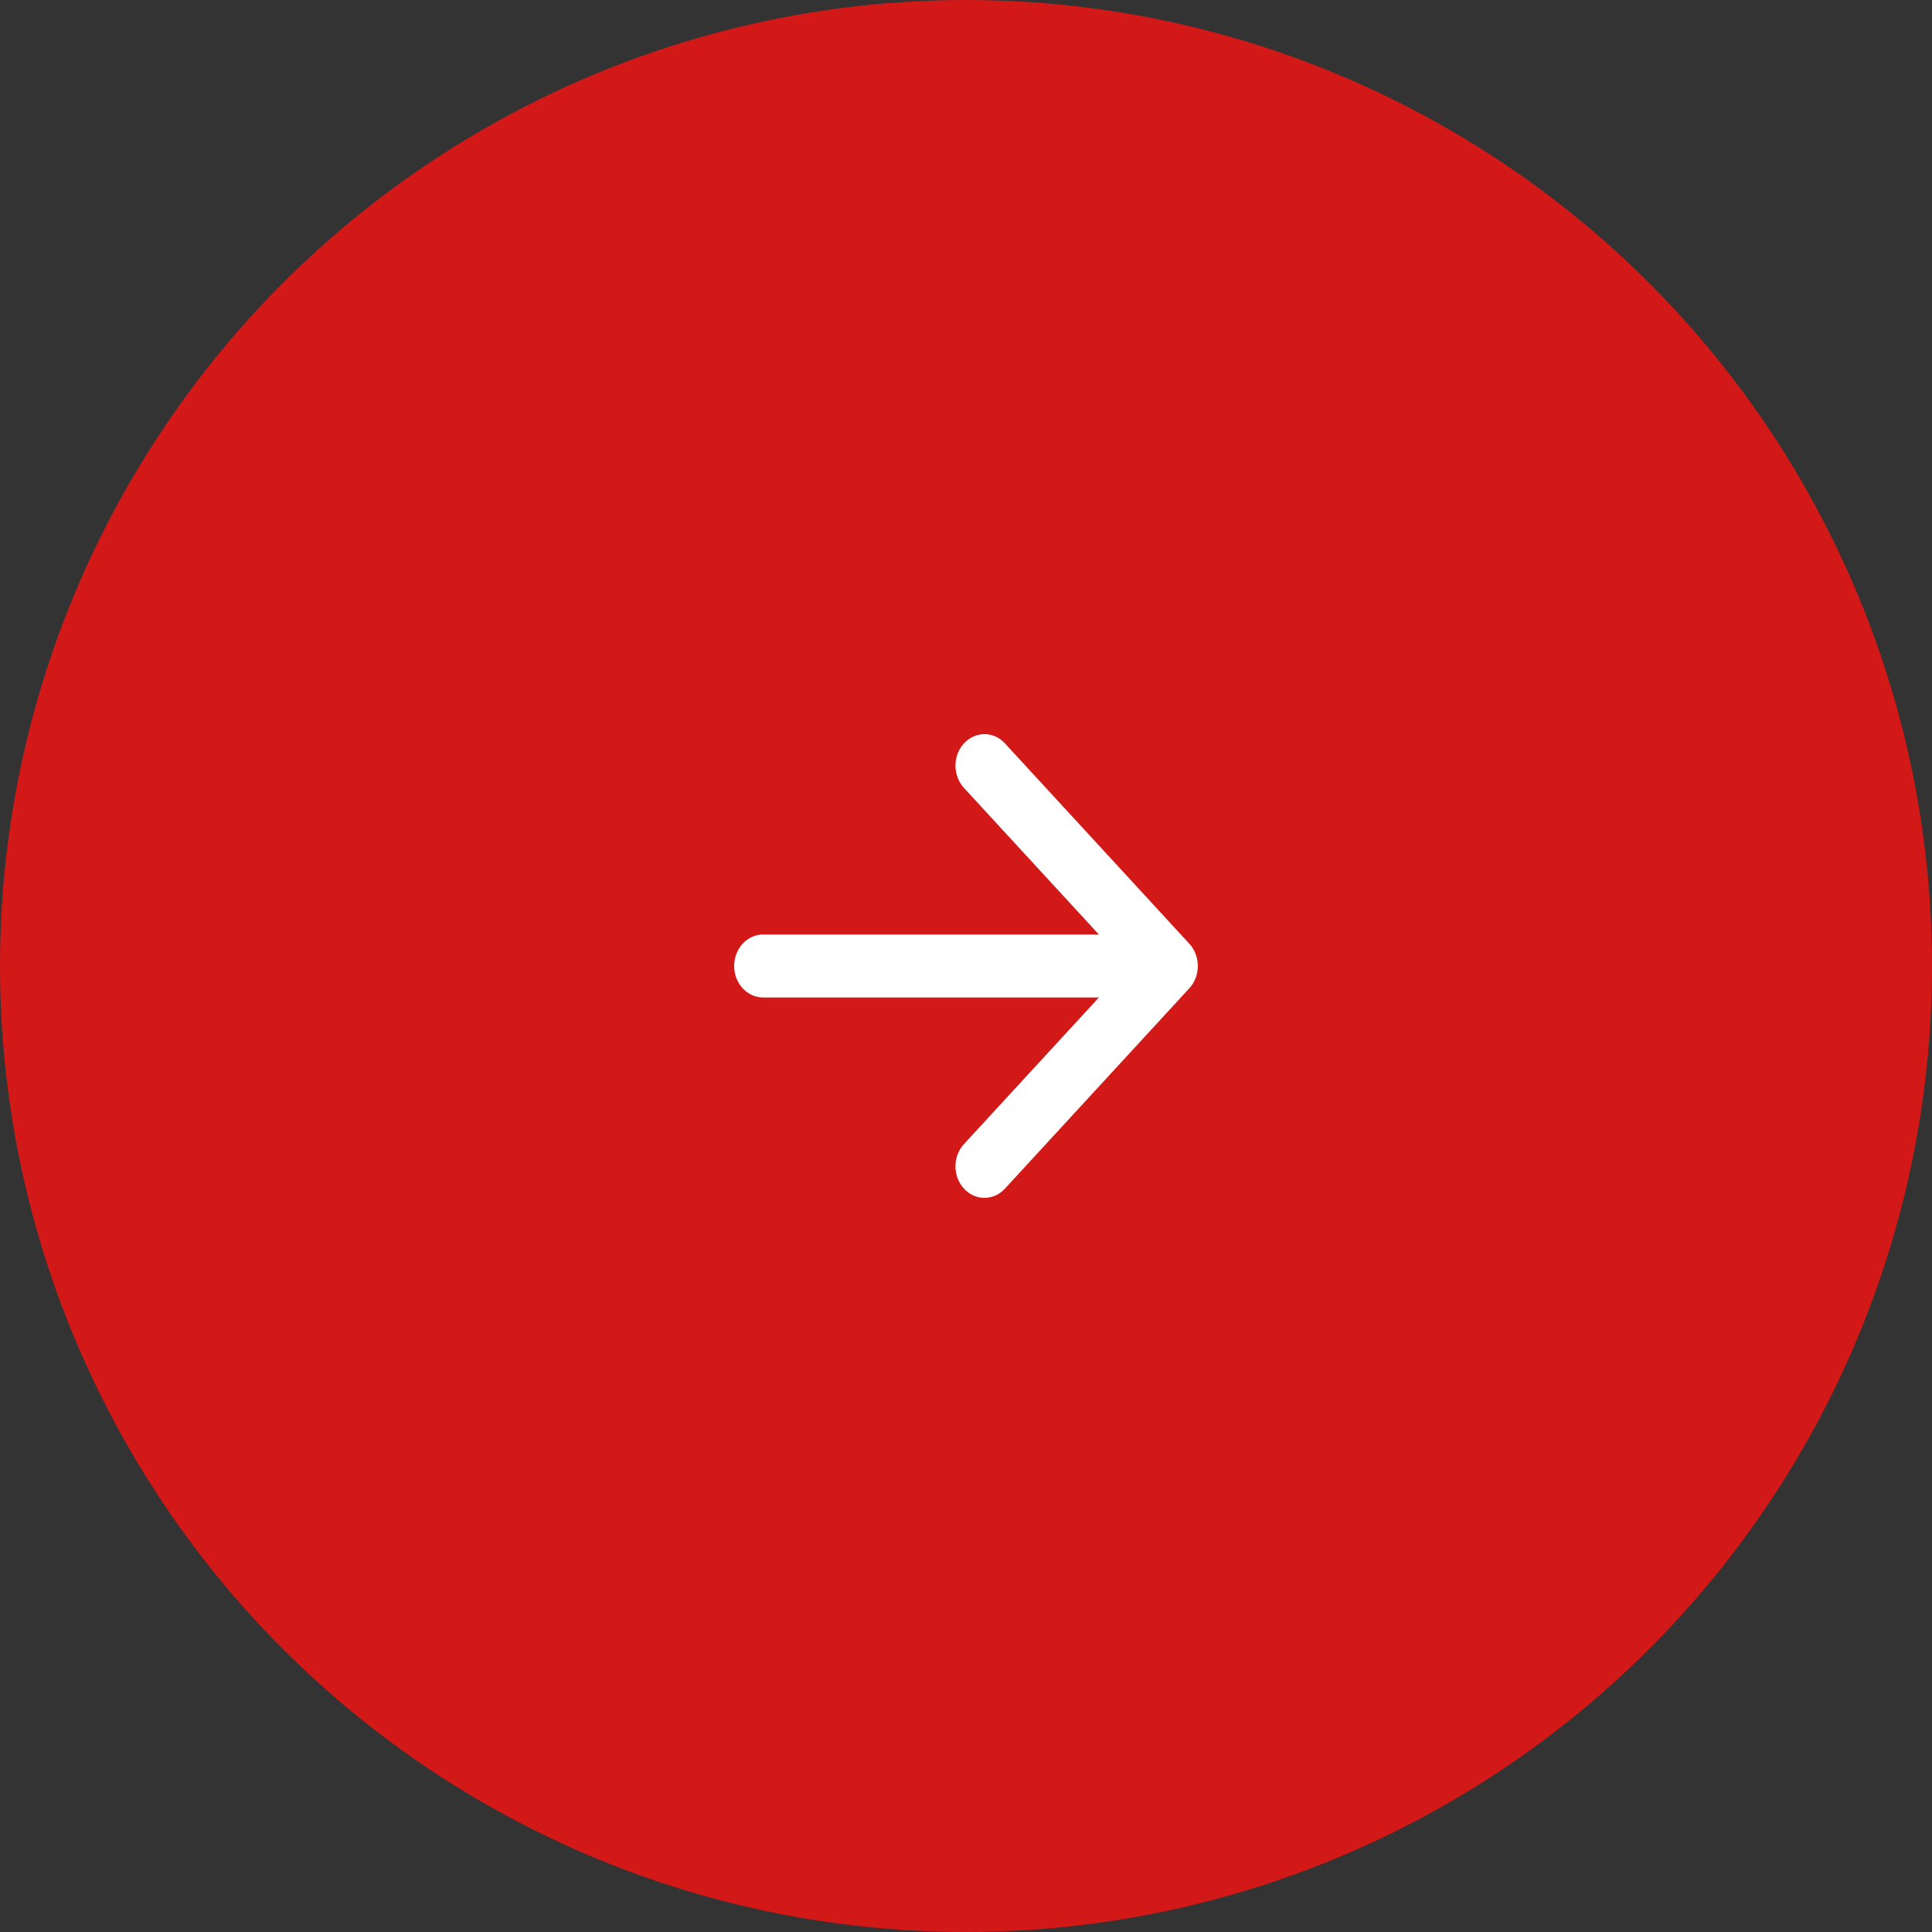 <?xml version="1.0" encoding="UTF-8"?> <svg xmlns="http://www.w3.org/2000/svg" width="50" height="50" viewBox="0 0 50 50" fill="none"><rect x="0" y="0" width="50" height="50" fill="#333333" stroke="none"/><circle cx="25" cy="25" r="25" fill="#D31818"></circle><path d="M24.947 19.239C25.24 18.92 25.715 18.92 26.008 19.239L30.78 24.424C31.073 24.742 31.073 25.258 30.78 25.576L26.008 30.761C25.715 31.08 25.24 31.08 24.947 30.761C24.654 30.443 24.654 29.927 24.947 29.609L28.439 25.815L19.75 25.815C19.336 25.815 19 25.45 19 25C19 24.55 19.336 24.185 19.75 24.185L28.439 24.185L24.947 20.391C24.654 20.073 24.654 19.557 24.947 19.239Z" fill="white"></path></svg> 
